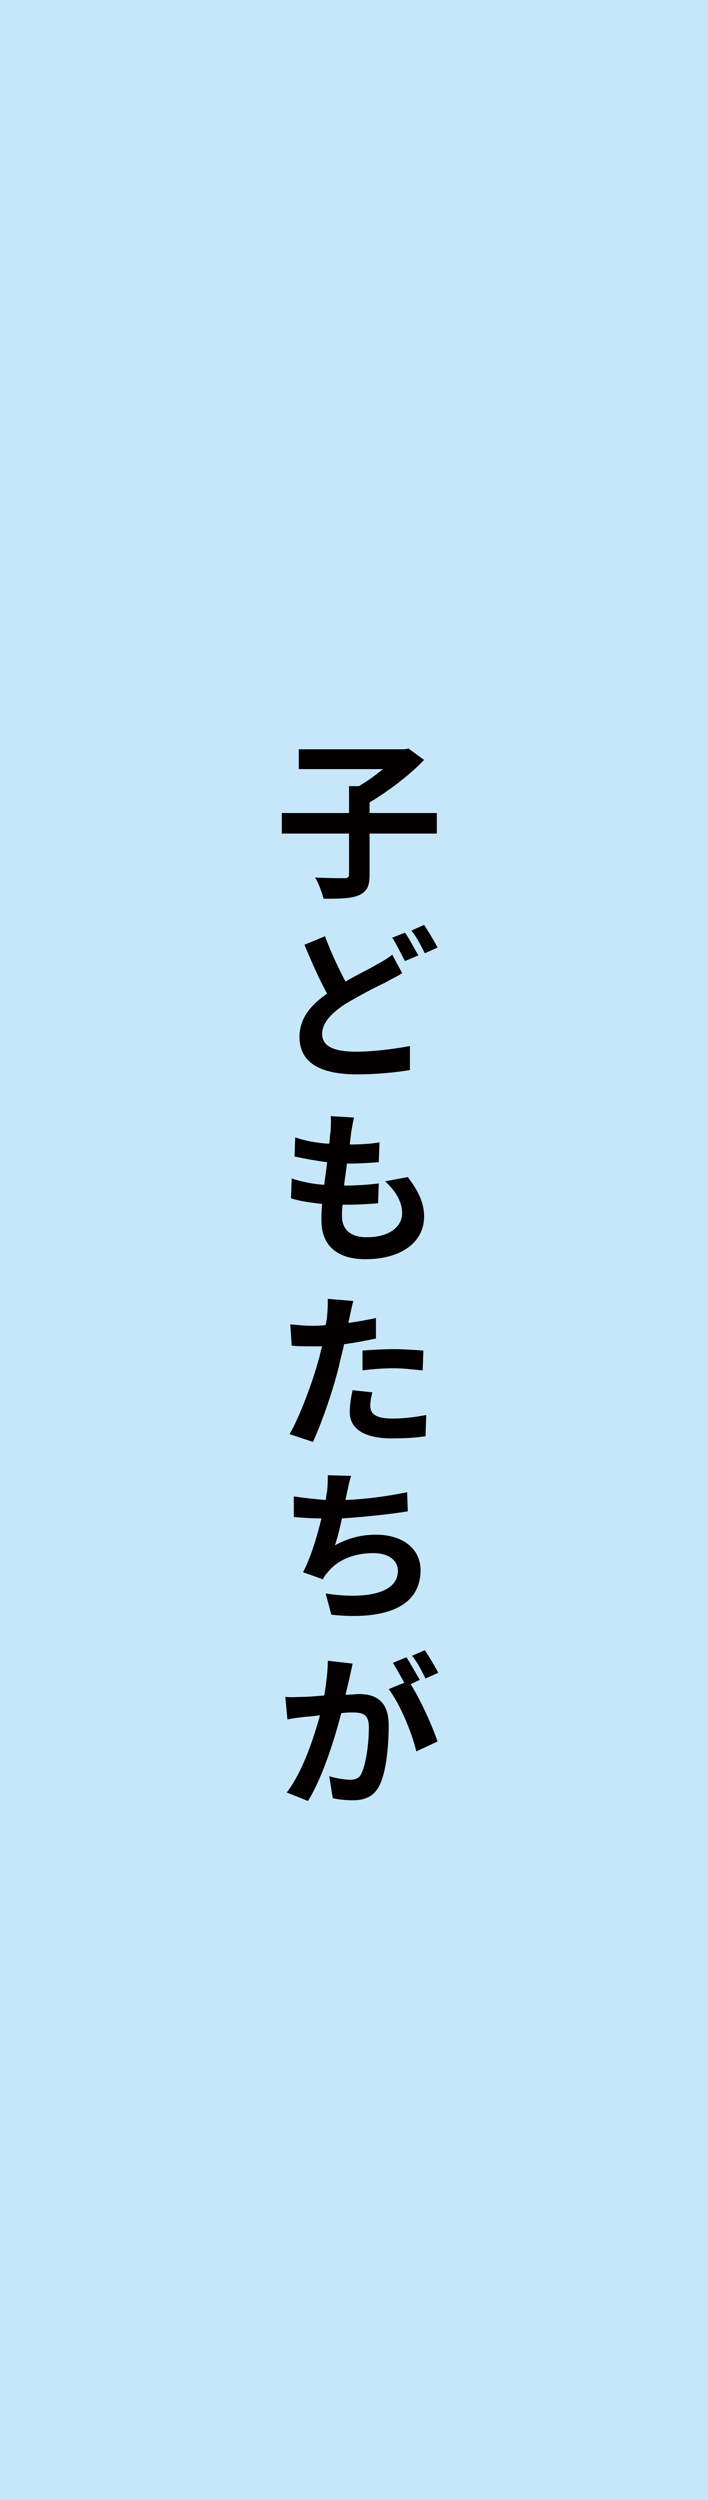 <?xml version="1.0" encoding="utf-8"?>
<!-- Generator: Adobe Illustrator 24.0.3, SVG Export Plug-In . SVG Version: 6.00 Build 0)  -->
<svg version="1.1" xmlns="http://www.w3.org/2000/svg" xmlns:xlink="http://www.w3.org/1999/xlink" x="0px" y="0px"
	 viewBox="0 0 100 353" style="enable-background:new 0 0 100 353;" xml:space="preserve">
<style type="text/css">
	.st0{fill:#C6E7FA;}
	.st1{fill:#040000;}
</style>
<g id="レイヤー_1">
</g>
<g id="ベース">
	<rect class="st0" width="100" height="353"/>
	<g>
		<path class="st1" d="M61.7,117.7h-9.5v5.8c0,1.7-0.4,2.4-1.5,2.9c-1.1,0.5-2.8,0.5-5,0.5c-0.2-0.8-0.7-2.2-1.2-3
			c1.7,0.1,3.5,0.1,4.1,0.1c0.5,0,0.7-0.1,0.7-0.6v-5.7h-9.5v-2.9h9.5v-3.8h1.4c1.2-0.7,2.4-1.6,3.4-2.4H42.2v-2.8h14.9l0.6-0.1
			l2.2,1.6c-2,2.1-5,4.4-7.7,6v1.5h9.5V117.7z"/>
		<path class="st1" d="M56.8,137.4c-0.7,0.5-1.5,0.8-2.3,1.3c-1.5,0.7-3.6,1.8-5.8,3.1c-1.9,1.3-3.2,2.6-3.2,4.2
			c0,1.7,1.6,2.5,4.8,2.5c2.4,0,5.5-0.4,7.6-0.8l0,3.4c-2,0.3-4.4,0.6-7.5,0.6c-4.6,0-8.1-1.3-8.1-5.3c0-2.6,1.6-4.5,3.9-6.1
			c-1.1-2-2.2-4.5-3.2-6.9l2.9-1.2c0.9,2.4,2,4.7,2.9,6.4c1.7-1,3.4-1.8,4.4-2.4c0.9-0.5,1.6-0.9,2.2-1.4L56.8,137.4z M57.2,131.7
			c0.6,0.8,1.4,2.4,1.9,3.2l-1.9,0.8c-0.5-0.9-1.2-2.4-1.8-3.3L57.2,131.7z M59.9,130.6c0.6,0.9,1.5,2.4,1.9,3.2l-1.8,0.8
			c-0.5-1-1.2-2.4-1.9-3.2L59.9,130.6z"/>
		<path class="st1" d="M57.6,166.2c1.5,2,2.3,3.6,2.3,5.6c0,3.5-3.1,6-8.3,6c-3.6,0-6.2-1.6-6.2-5.5c0-0.6,0-1.3,0.1-2.3
			c-1.7-0.2-3.2-0.4-4.4-0.8l0.1-2.8c1.5,0.5,3.1,0.8,4.6,0.9c0.1-1,0.3-2.1,0.4-3.2c-1.6-0.2-3.2-0.5-4.6-0.8l0.1-2.7
			c1.4,0.5,3.1,0.8,4.8,0.9c0.1-0.7,0.1-1.3,0.2-1.8c0-0.6,0.1-1.3,0-2.1l3.3,0.2c-0.2,0.9-0.3,1.5-0.4,2.1l-0.2,1.7
			c1.7,0,3.1-0.1,4.2-0.3l-0.1,2.8c-1.4,0.1-2.6,0.2-4.5,0.2c-0.1,1-0.3,2.1-0.4,3.1h0.2c1.4,0,3.1-0.1,4.7-0.3l-0.1,2.8
			c-1.3,0.1-2.6,0.2-4.1,0.2h-0.9c-0.1,0.6-0.1,1.2-0.1,1.6c0,1.9,1.2,3,3.5,3c3.2,0,5-1.5,5-3.4c0-1.6-0.9-3.1-2.4-4.5L57.6,166.2z
			"/>
		<path class="st1" d="M53.1,189c-1.4,0.3-3,0.6-4.5,0.8c-0.2,1-0.5,2-0.7,3c-0.8,3.3-2.4,8-3.7,10.8l-3.3-1.1
			c1.4-2.4,3.2-7.2,4.1-10.5c0.2-0.6,0.3-1.3,0.5-1.9c-0.5,0-1,0-1.5,0c-1.1,0-2,0-2.8-0.1L41,187c1.2,0.1,2,0.2,2.9,0.2
			c0.7,0,1.4,0,2.1-0.1c0.1-0.5,0.2-1,0.2-1.3c0.1-0.9,0.1-1.8,0.1-2.4l3.6,0.3c-0.2,0.7-0.4,1.7-0.5,2.2l-0.2,0.9
			c1.3-0.2,2.6-0.4,3.9-0.7V189z M52.6,196.6c-0.2,0.7-0.3,1.4-0.3,1.9c0,1,0.6,1.8,3.1,1.8c1.6,0,3.2-0.2,4.8-0.5l-0.1,3
			c-1.3,0.2-2.9,0.3-4.8,0.3c-3.9,0-5.9-1.4-5.9-3.7c0-1.1,0.2-2.2,0.4-3.1L52.6,196.6z M51.2,190.7c1.3-0.1,3-0.2,4.5-0.2
			c1.3,0,2.7,0.1,4.1,0.2l-0.1,2.8c-1.2-0.1-2.6-0.3-4-0.3c-1.6,0-3,0.1-4.5,0.3V190.7z"/>
		<path class="st1" d="M57.6,213.4c-2.4,0.4-6.2,0.8-9.3,1c-0.3,1.3-0.6,2.7-1,3.8c1.9-1,3.6-1.5,5.8-1.5c3.8,0,6.3,2,6.3,5
			c0,5.2-5,7.1-12.6,6.3l-0.8-3c5.1,0.8,10.2,0.2,10.2-3.2c0-1.4-1.2-2.5-3.5-2.5c-2.7,0-5.1,1-6.4,2.7c-0.3,0.3-0.5,0.6-0.7,1
			l-2.8-1c1.1-2.1,2-5.1,2.6-7.6c-1.4,0-2.8-0.1-3.9-0.2v-2.9c1.4,0.2,3.1,0.4,4.5,0.5c0.1-0.5,0.1-0.9,0.2-1.2
			c0.1-1,0.1-1.6,0.1-2.3l3.3,0.1c-0.3,0.8-0.4,1.6-0.6,2.4l-0.2,1c2.7-0.1,5.8-0.5,8.7-1.1L57.6,213.4z"/>
		<path class="st1" d="M48.8,239.3c0.8,0,1.5-0.1,1.9-0.1c2.5,0,4.2,1.1,4.2,4.4c0,2.7-0.3,6.5-1.3,8.5c-0.8,1.6-2.1,2.1-3.8,2.1
			c-0.9,0-2-0.1-2.8-0.3l-0.5-3.1c0.9,0.3,2.3,0.5,2.9,0.5c0.8,0,1.4-0.2,1.7-1c0.6-1.3,1-4.1,1-6.4c0-1.8-0.8-2.1-2.3-2.1
			c-0.4,0-0.9,0-1.6,0.1c-0.9,3.5-2.6,9-4.7,12.4l-3-1.2c2.3-3,3.8-7.7,4.7-10.9c-0.8,0.1-1.6,0.2-2,0.2c-0.7,0.1-1.9,0.2-2.6,0.4
			l-0.3-3.2c0.8,0.1,1.7,0,2.5,0c0.7,0,1.8-0.1,3-0.2c0.3-1.8,0.5-3.5,0.5-4.9l3.5,0.4c-0.1,0.6-0.3,1.3-0.4,1.9L48.8,239.3z
			 M58,237.8c1.4,2.2,3.1,6,3.8,8.1l-3,1.4c-0.6-2.6-2.3-6.7-3.9-8.8l2.2-0.9c-0.5-0.9-1.1-2-1.6-2.8l1.9-0.8
			c0.6,0.9,1.4,2.4,1.9,3.2L58,237.8z M60.1,237c-0.5-1-1.2-2.4-1.9-3.2l1.8-0.8c0.6,0.9,1.5,2.4,1.9,3.2L60.1,237z"/>
	</g>
</g>
</svg>
